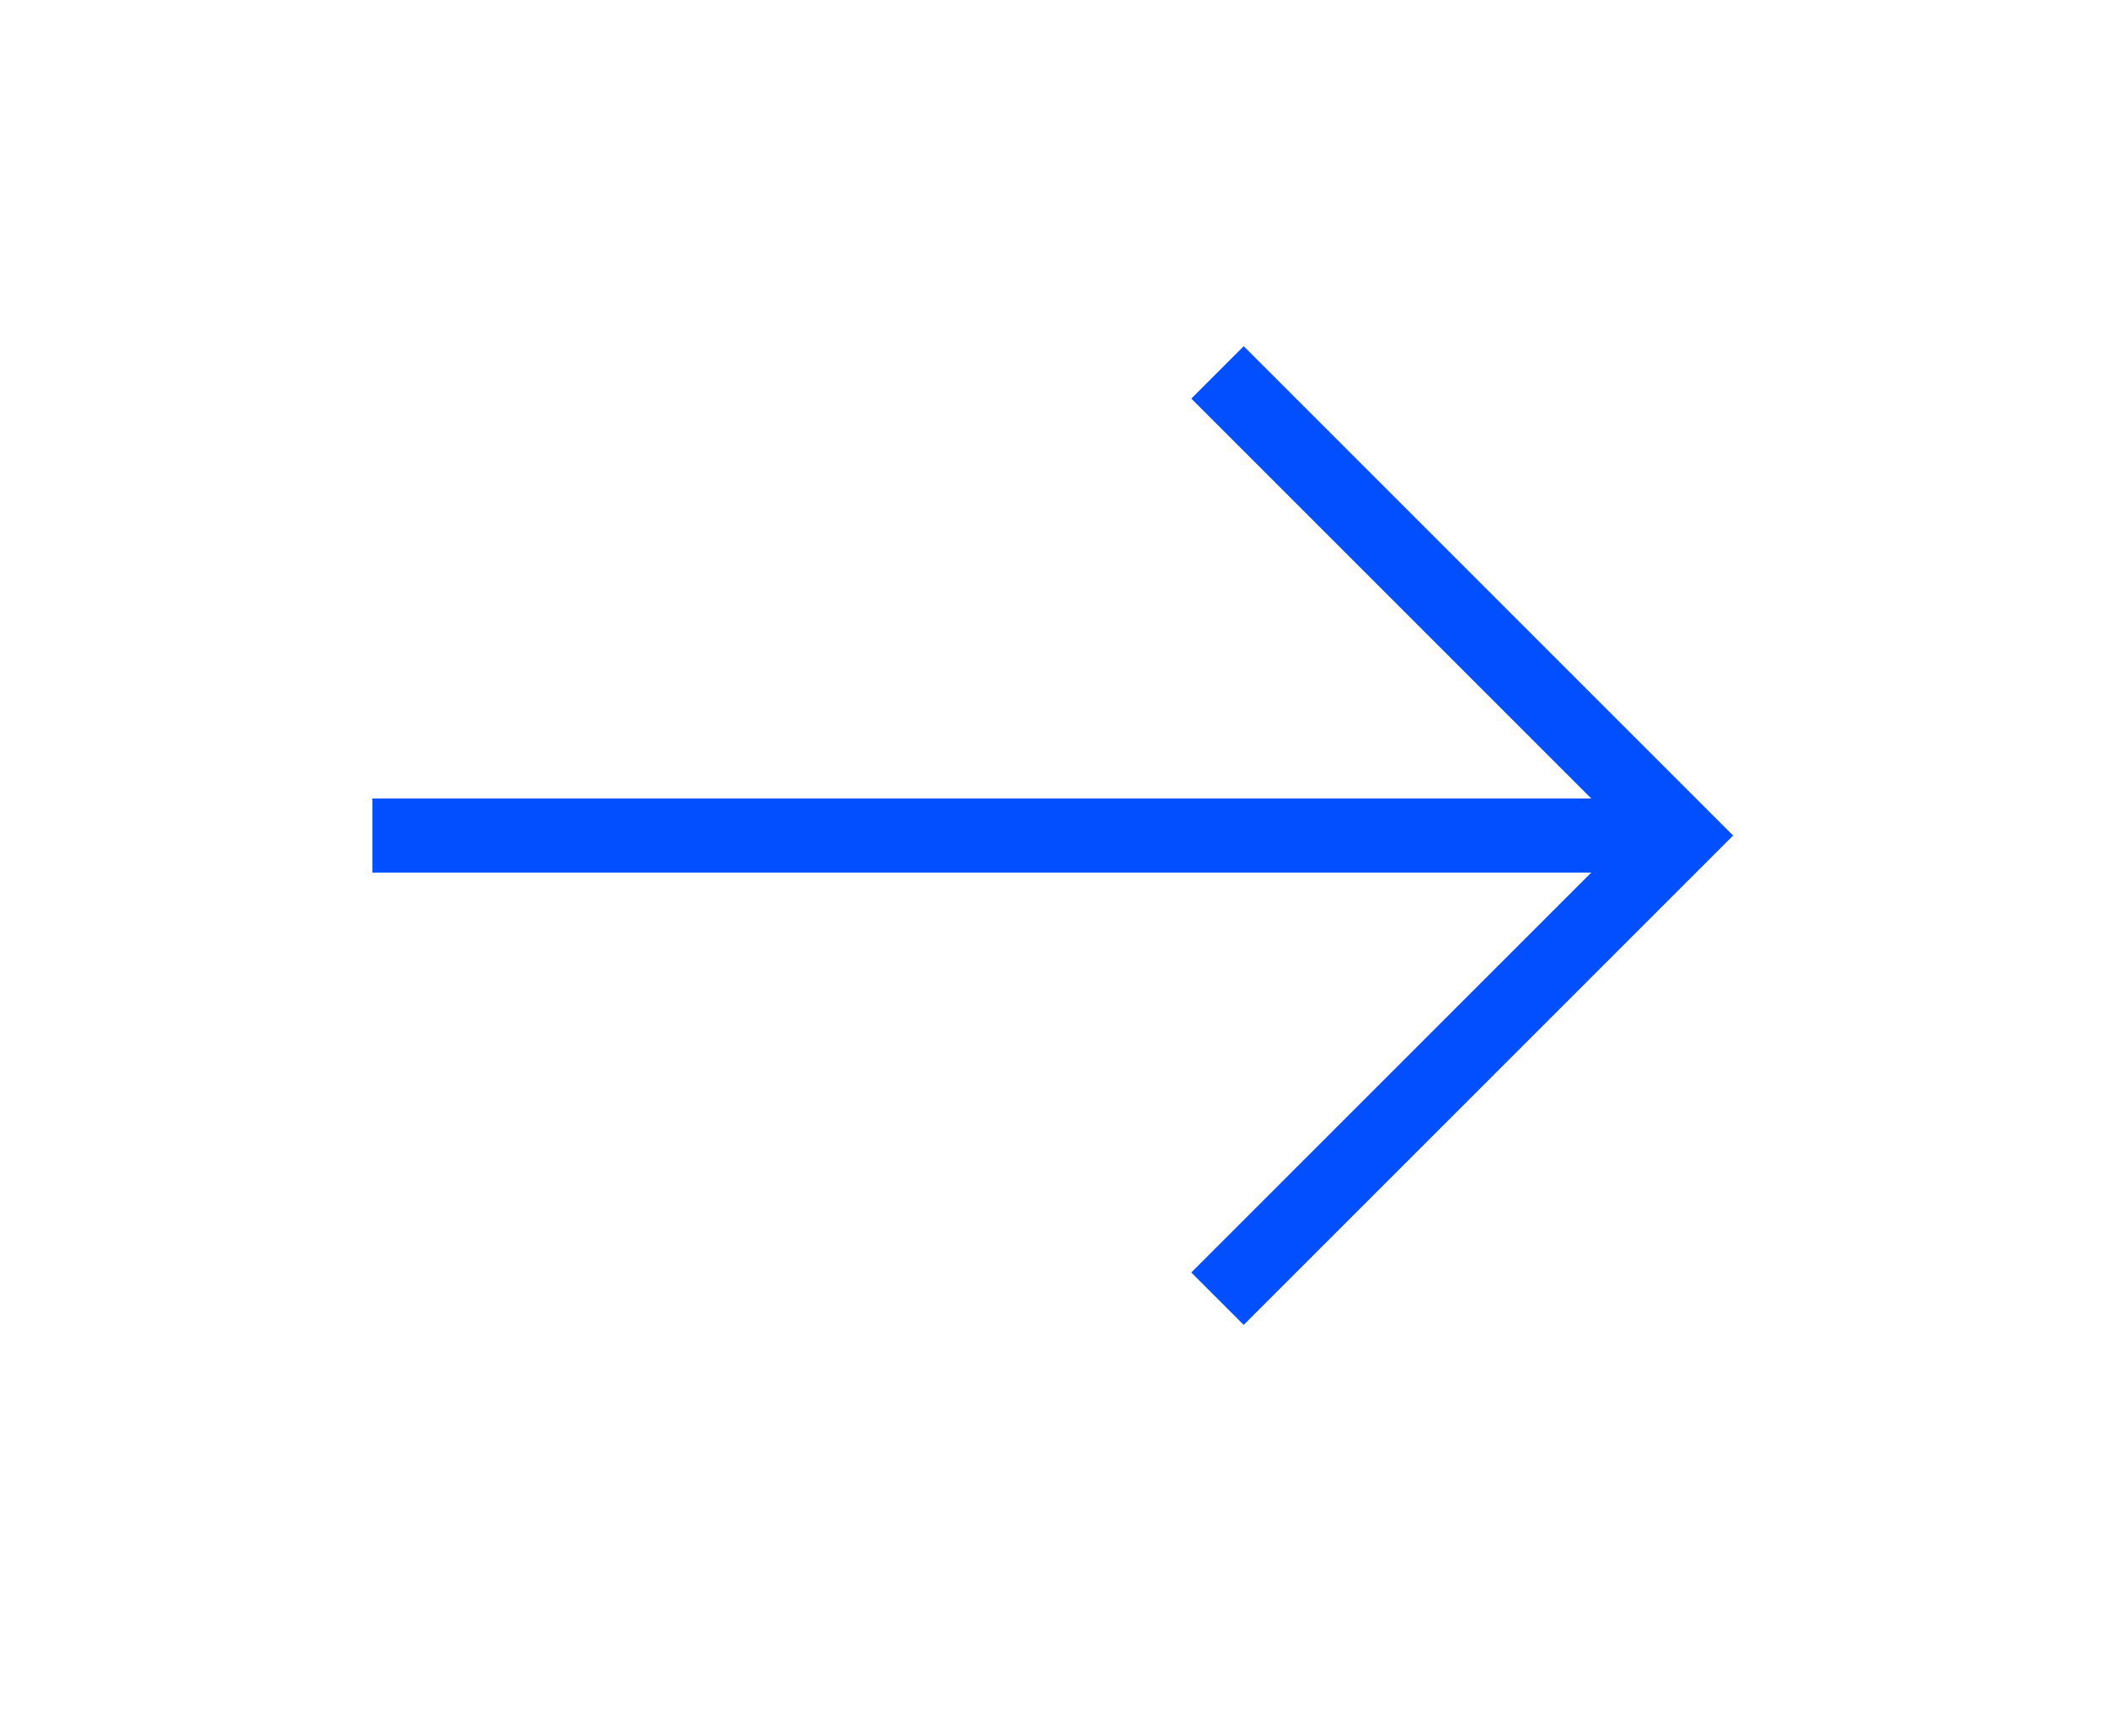 <?xml version="1.0" encoding="UTF-8" standalone="no"?>
<!DOCTYPE svg PUBLIC "-//W3C//DTD SVG 1.1//EN" "http://www.w3.org/Graphics/SVG/1.1/DTD/svg11.dtd">
<svg width="100%" height="100%" viewBox="0 0 592 488" version="1.1" xmlns="http://www.w3.org/2000/svg" xmlns:xlink="http://www.w3.org/1999/xlink" xml:space="preserve" xmlns:serif="http://www.serif.com/" style="fill-rule:evenodd;clip-rule:evenodd;stroke-miterlimit:10;">
    <path d="M104.688,234.896L472.988,234.896" style="fill:none;stroke:rgb(1,79,255);stroke-width:20.83px;"/>
    <path d="M342.242,104.688L472.45,234.896L342.237,365.104" style="fill:none;stroke:rgb(1,79,255);stroke-width:20.83px;"/>
</svg>
